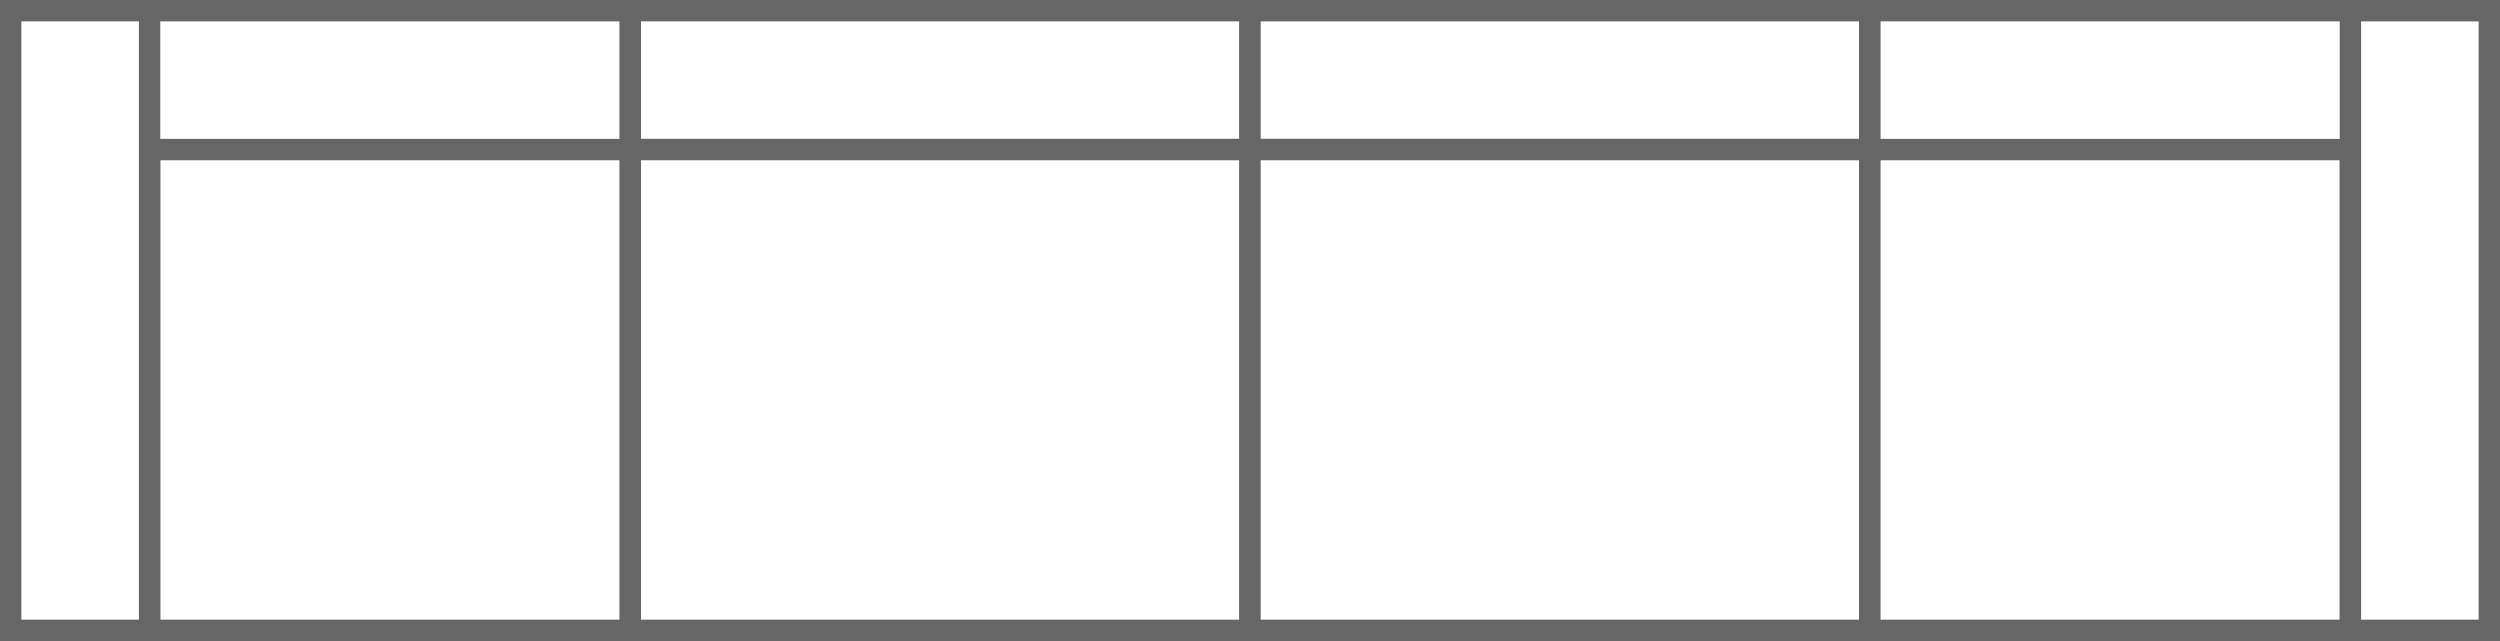 <?xml version="1.0" encoding="UTF-8"?>
<svg id="_图层_1" data-name="图层 1" xmlns="http://www.w3.org/2000/svg" viewBox="0 0 234 60">
  <rect x="0" y="0" width="234" height="60" fill="#333333" stroke="none"/>
  <defs>
    <style>
      .cls-1 {
        fill: #fff;
      }

      .cls-2 {
        fill: #666;
      }
    </style>
  </defs>
  <g>
    <rect class="cls-1" x="14" y="1.32" width="45" height="57.68"/>
    <path class="cls-2" d="m58,2.32v55.68H15V2.32h43m2-2H13v59.68h47V.32h0Z"/>
  </g>
  <g>
    <rect class="cls-1" x="13.5" y="1" width="45.5" height="13"/>
    <path class="cls-2" d="m58,2v11H14.5V2h43.5m2-2H12.5v15h47.5V0h0Z"/>
  </g>
  <g>
    <rect class="cls-1" x="1" y="1" width="13" height="58"/>
    <path class="cls-2" d="m13,2v56H2V2h11m2-2H0v60h15V0h0Z"/>
  </g>
  <g>
    <rect class="cls-1" x="175" y="1.32" width="45" height="57.68"/>
    <path class="cls-2" d="m219,2.32v55.68h-43V2.32h43m2-2h-47v59.68h47V.32h0Z"/>
  </g>
  <g>
    <rect class="cls-1" x="175" y="1" width="45.5" height="13"/>
    <path class="cls-2" d="m219.5,2v11h-43.5V2h43.5m2-2h-47.5v15h47.5V0h0Z"/>
  </g>
  <g>
    <rect class="cls-1" x="220" y="1" width="13" height="58"/>
    <path class="cls-2" d="m232,2v56h-11V2h11m2-2h-15v60h15V0h0Z"/>
  </g>
  <g>
    <rect class="cls-1" x="59" y="1" width="58" height="13"/>
    <path class="cls-2" d="m116,2v11h-56V2h56m2-2h-60v15h60V0h0Z"/>
  </g>
  <g>
    <rect class="cls-1" x="59" y="14" width="58" height="45"/>
    <path class="cls-2" d="m116,15v43h-56V15h56m2-2h-60v47h60V13h0Z"/>
  </g>
  <g>
    <rect class="cls-1" x="117" y="1" width="58" height="13"/>
    <path class="cls-2" d="m174,2v11h-56V2h56m2-2h-60v15h60V0h0Z"/>
  </g>
  <g>
    <rect class="cls-1" x="117" y="14" width="58" height="45"/>
    <path class="cls-2" d="m174,15v43h-56V15h56m2-2h-60v47h60V13h0Z"/>
  </g>
</svg>